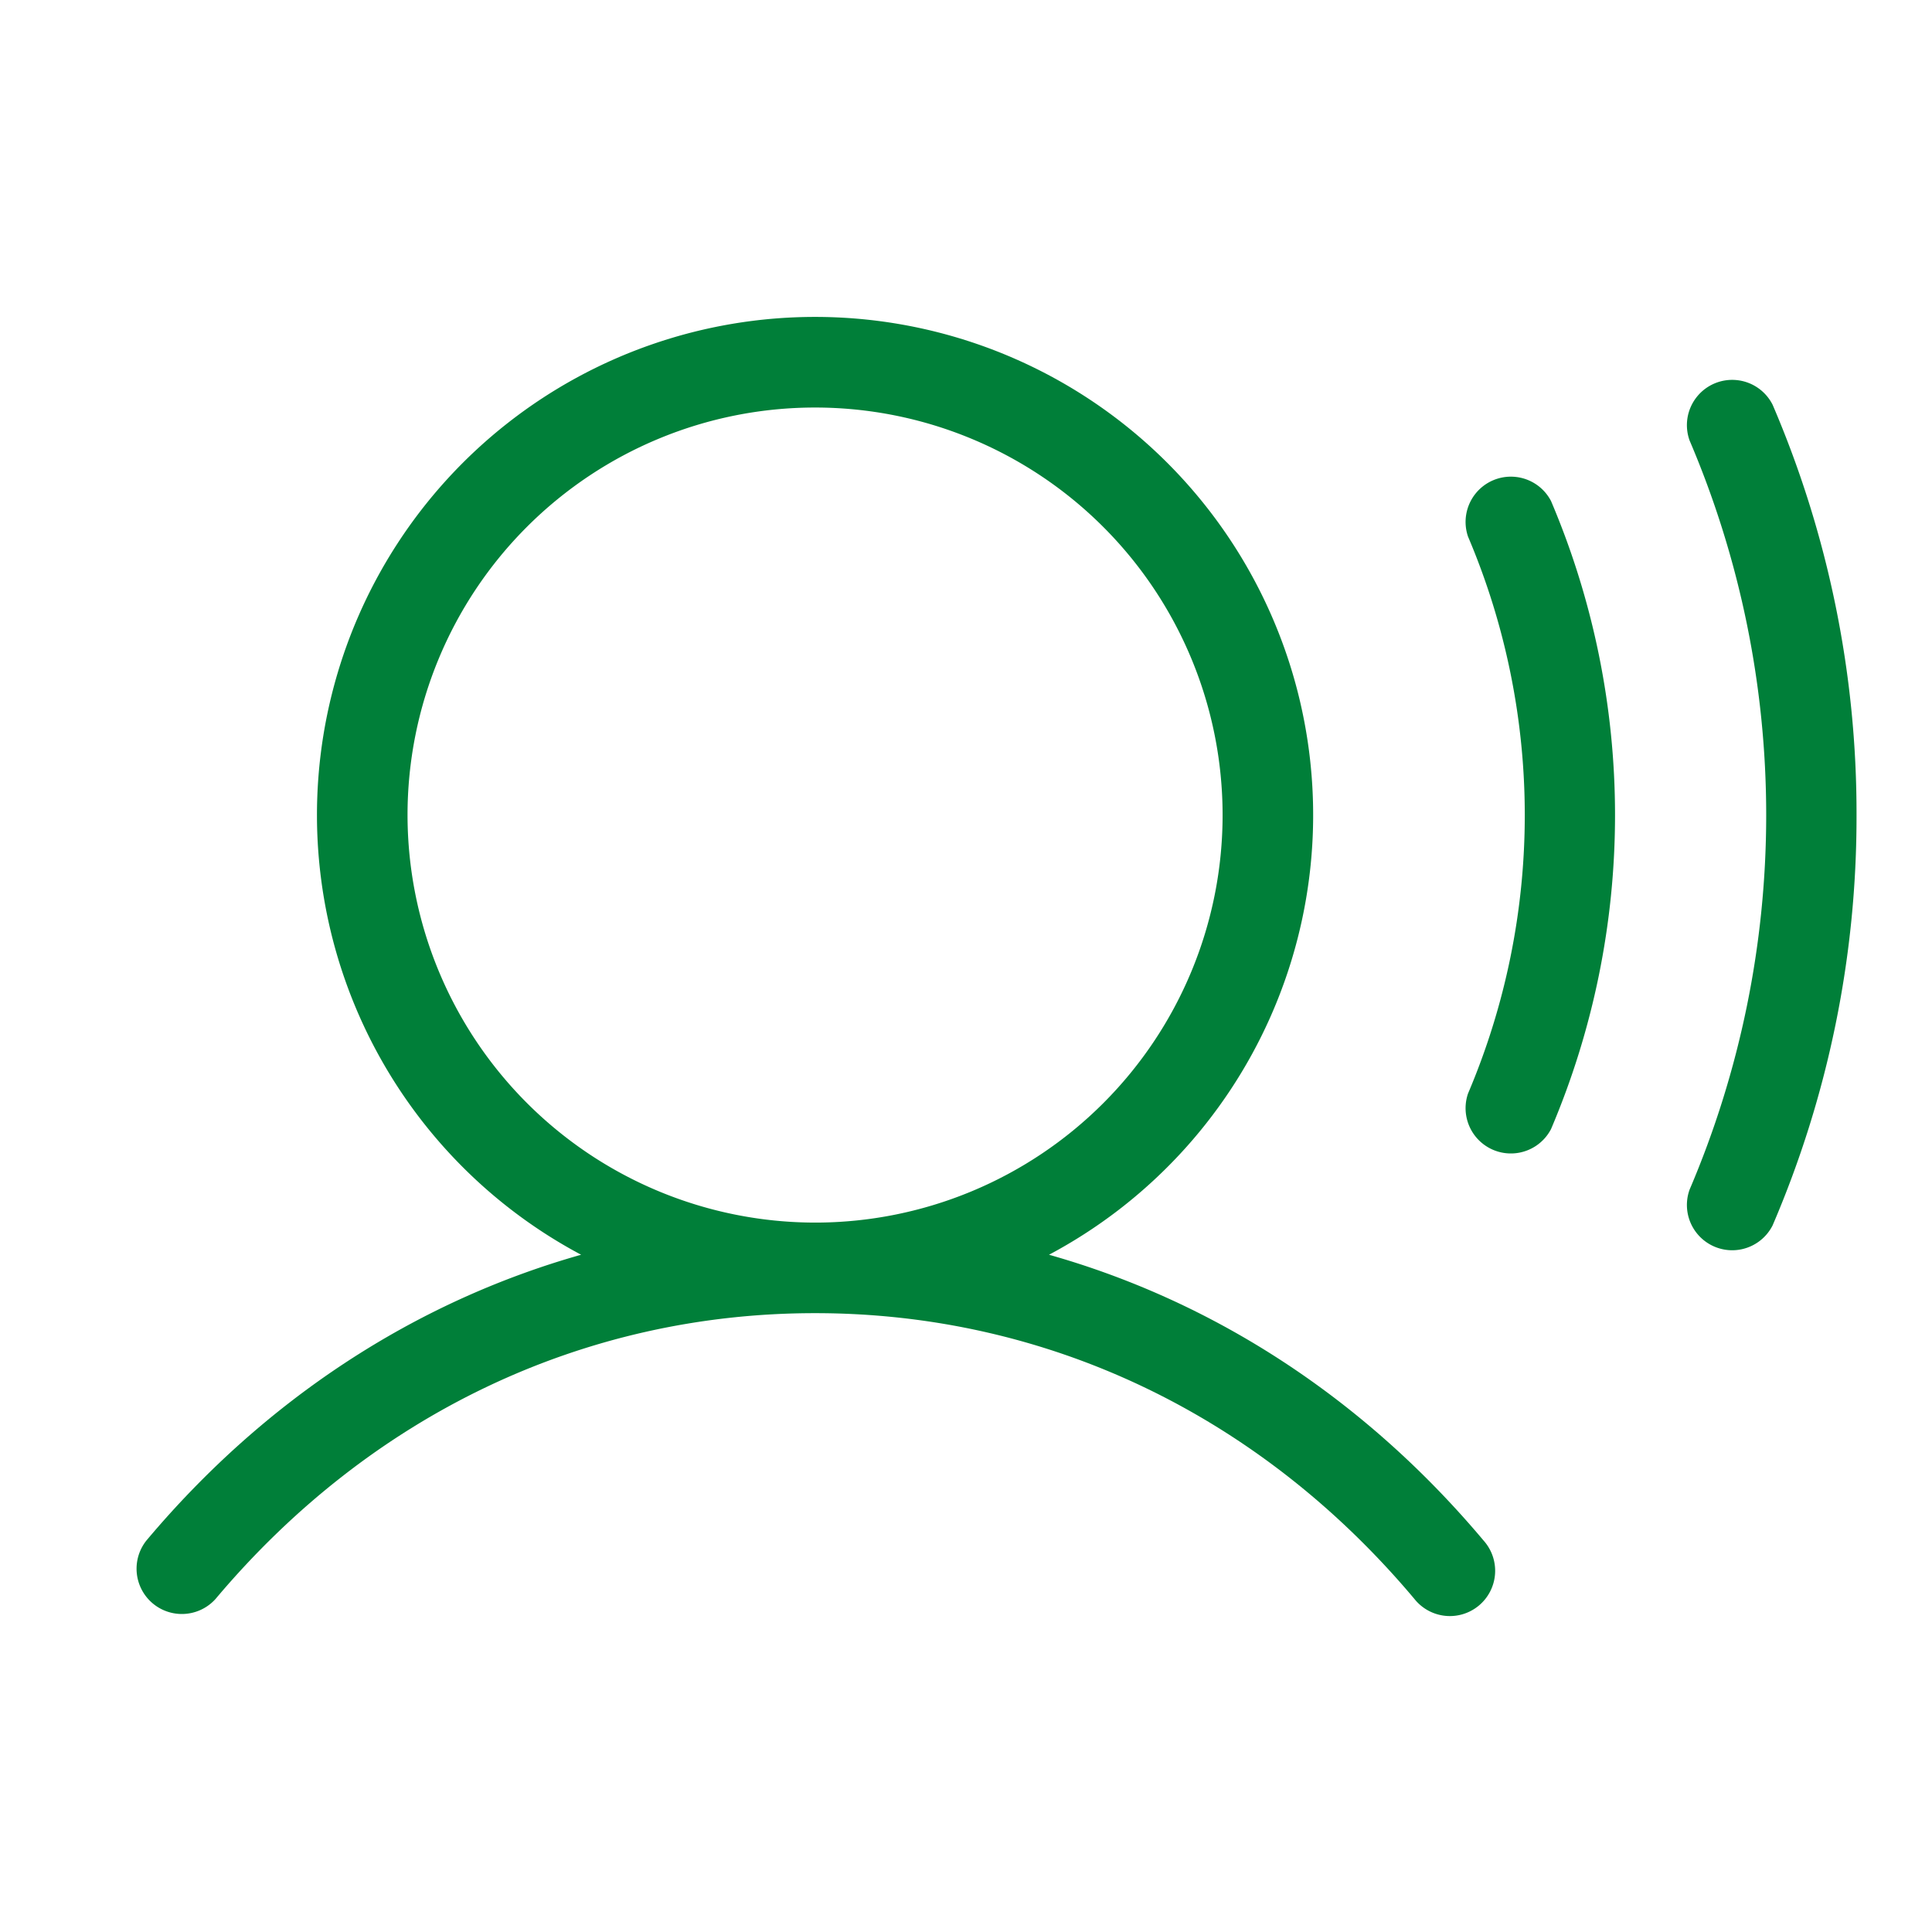 <?xml version="1.0" encoding="UTF-8"?> <svg xmlns="http://www.w3.org/2000/svg" width="52" height="52" fill="#007f39" viewBox="0 0 256 256"><path d="M139,166.26a66,66,0,1,0-62,0c-22,6.22-41.88,19.15-57.61,37.88a6,6,0,0,0,9.18,7.72C49.11,187.45,77.31,174,108,174s58.9,13.45,79.41,37.86a6,6,0,1,0,9.18-7.72C180.86,185.41,161,172.48,139,166.26ZM54,108a54,54,0,1,1,54,54A54.06,54.06,0,0,1,54,108ZM205.52,66.39a106.33,106.33,0,0,1,0,83.22,6,6,0,0,1-11-4.71,94.29,94.29,0,0,0,0-73.8,6,6,0,0,1,11-4.71ZM246,108a137.16,137.16,0,0,1-11.12,54.37,6,6,0,0,1-11-4.74,126.41,126.41,0,0,0,0-99.26,6,6,0,0,1,11-4.74A137.16,137.16,0,0,1,246,108Z"></path></svg> 